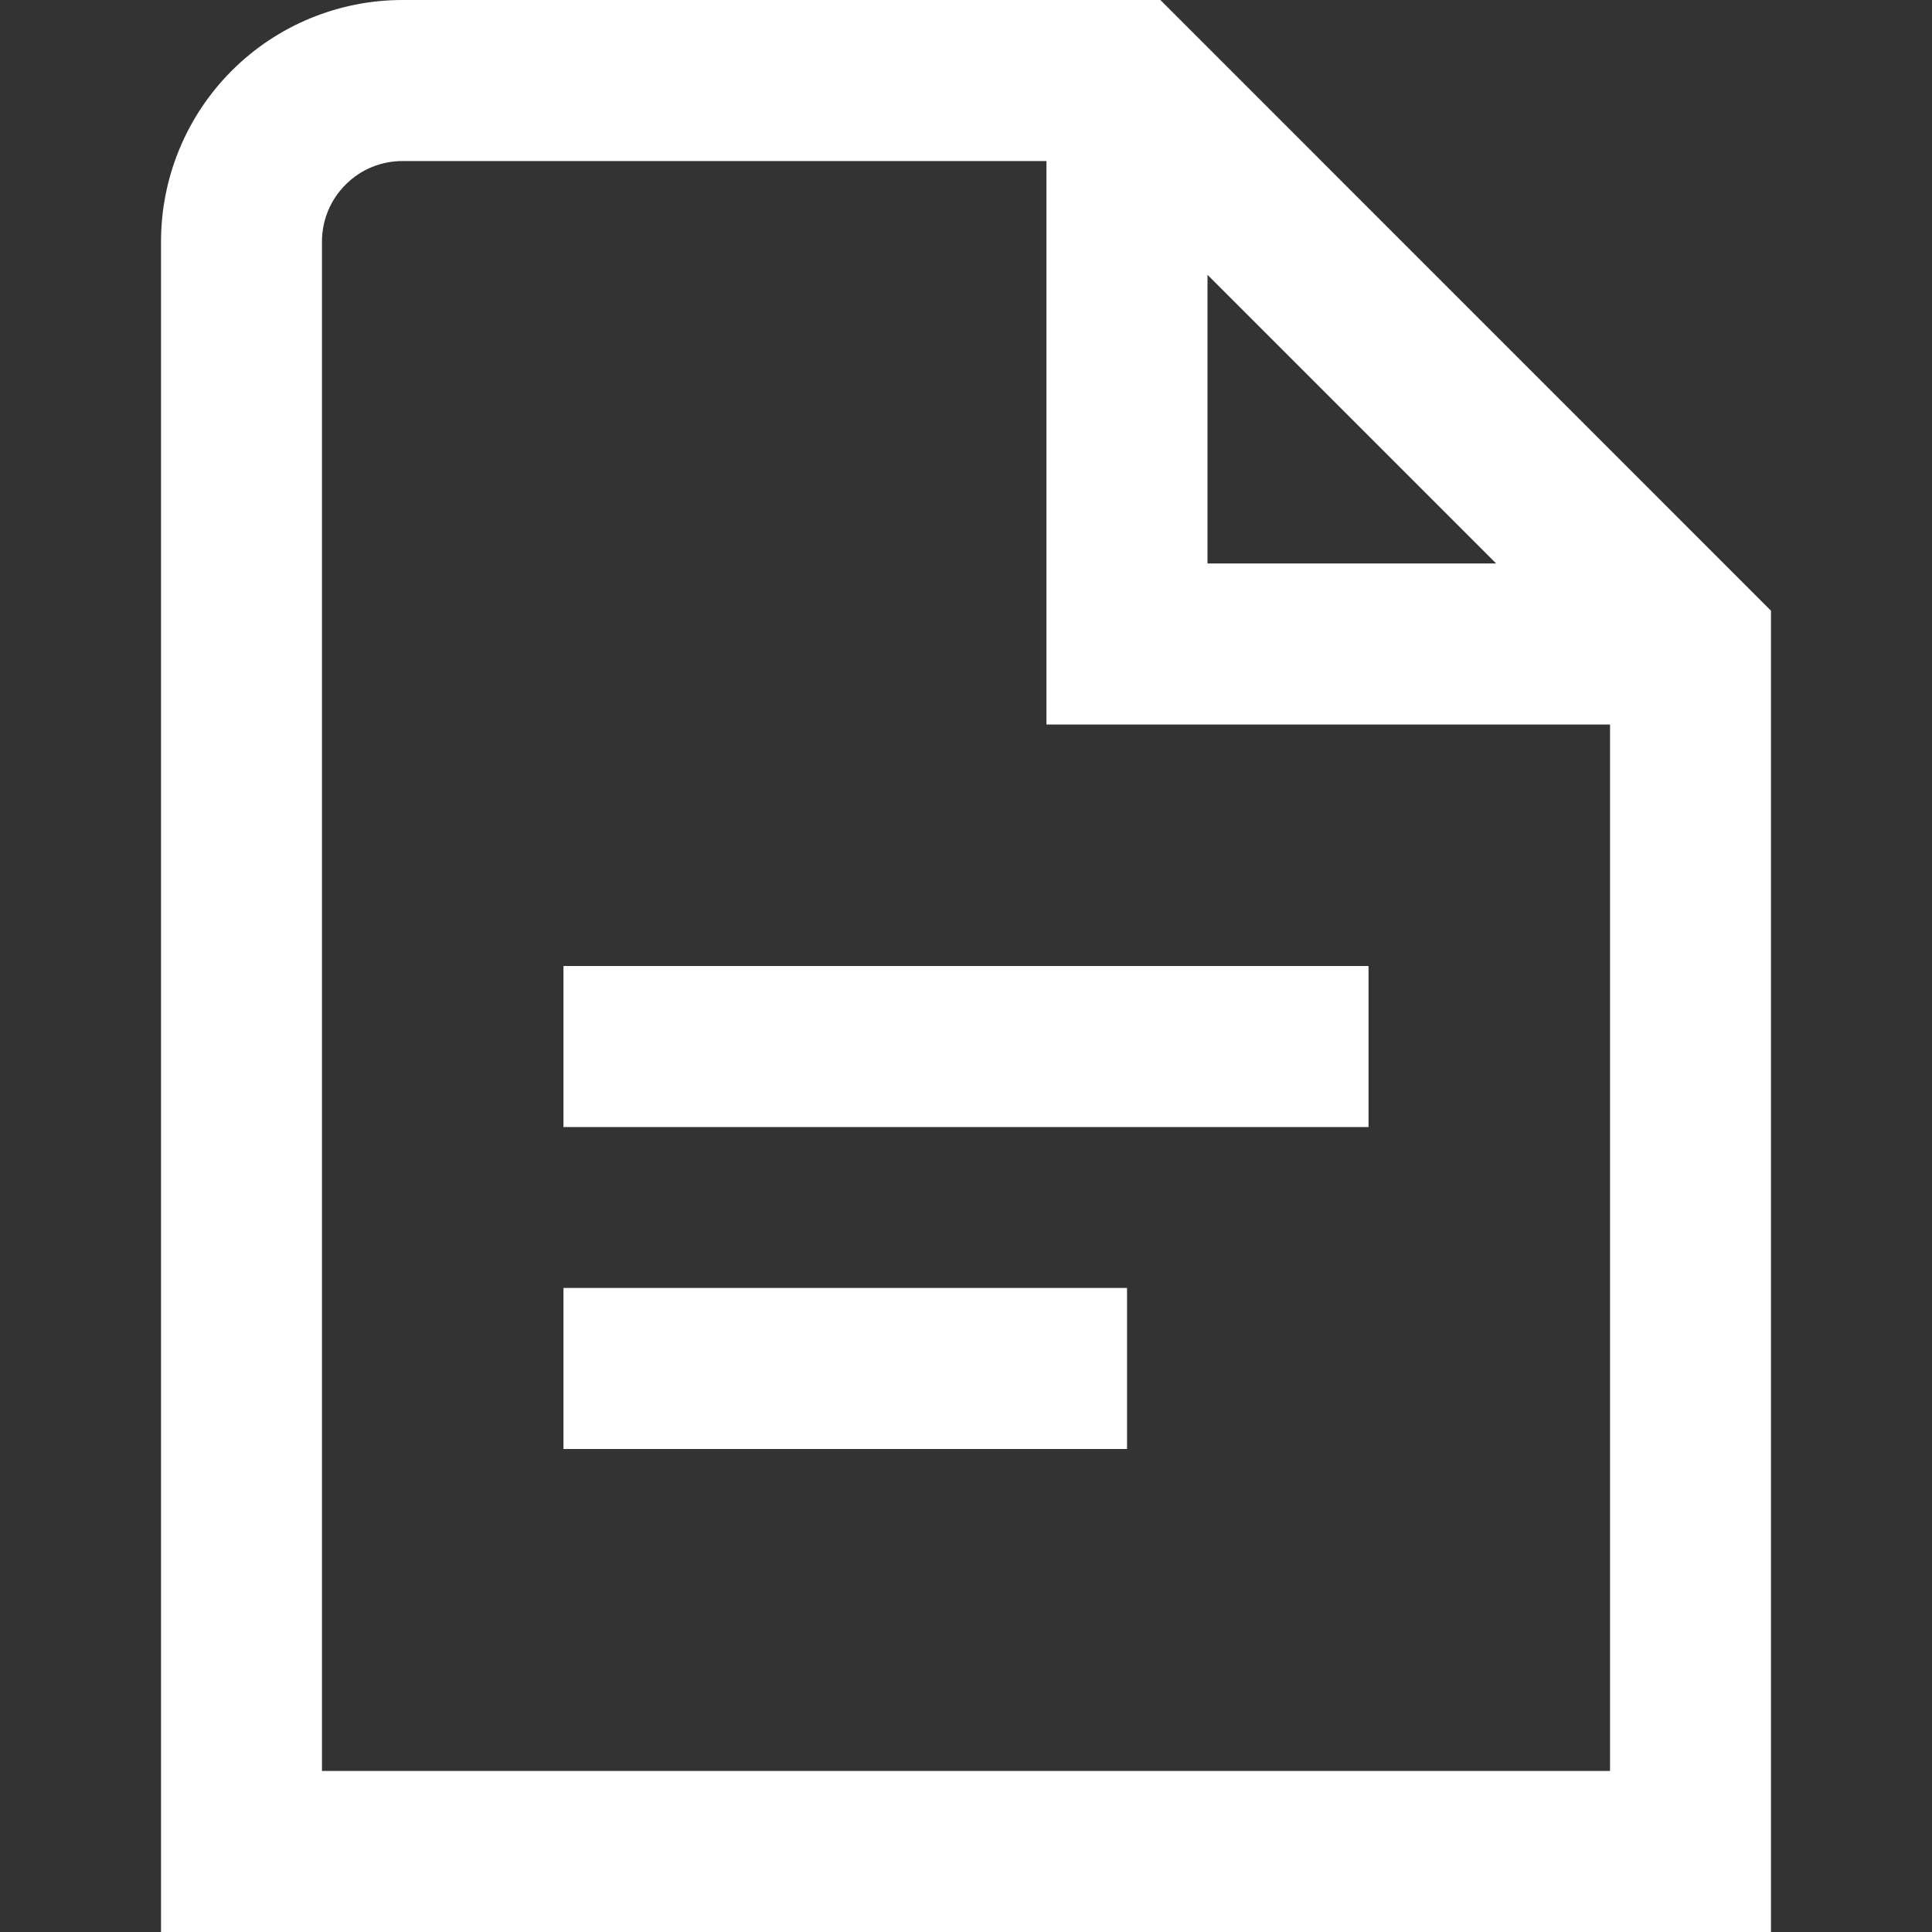 <svg width="20" height="20" viewBox="0 0 20 20" fill="none" xmlns="http://www.w3.org/2000/svg">
<rect x="0" y="0" width="20" height="20" fill="#333333" stroke="none"/>
<g id="Icon/Document" clip-path="url(#clip0_347_5732)">
<path id="Vector" d="M5.833 10H14.167V11.667H5.833V10ZM5.833 15H11.667V13.333H5.833V15ZM18.333 6.322V20H1.667V2.5C1.667 1.837 1.93 1.201 2.399 0.732C2.868 0.263 3.504 0 4.167 0L12.012 0L18.333 6.322ZM12.5 5.833H15.488L12.5 2.845V5.833ZM16.667 18.333V7.5H10.833V1.667H4.167C3.946 1.667 3.734 1.754 3.578 1.911C3.421 2.067 3.333 2.279 3.333 2.5V18.333H16.667Z" fill="white"/>
</g>
<defs>
<clipPath id="clip0_347_5732">
<rect width="20" height="20" fill="white"/>
</clipPath>
</defs>
</svg>

